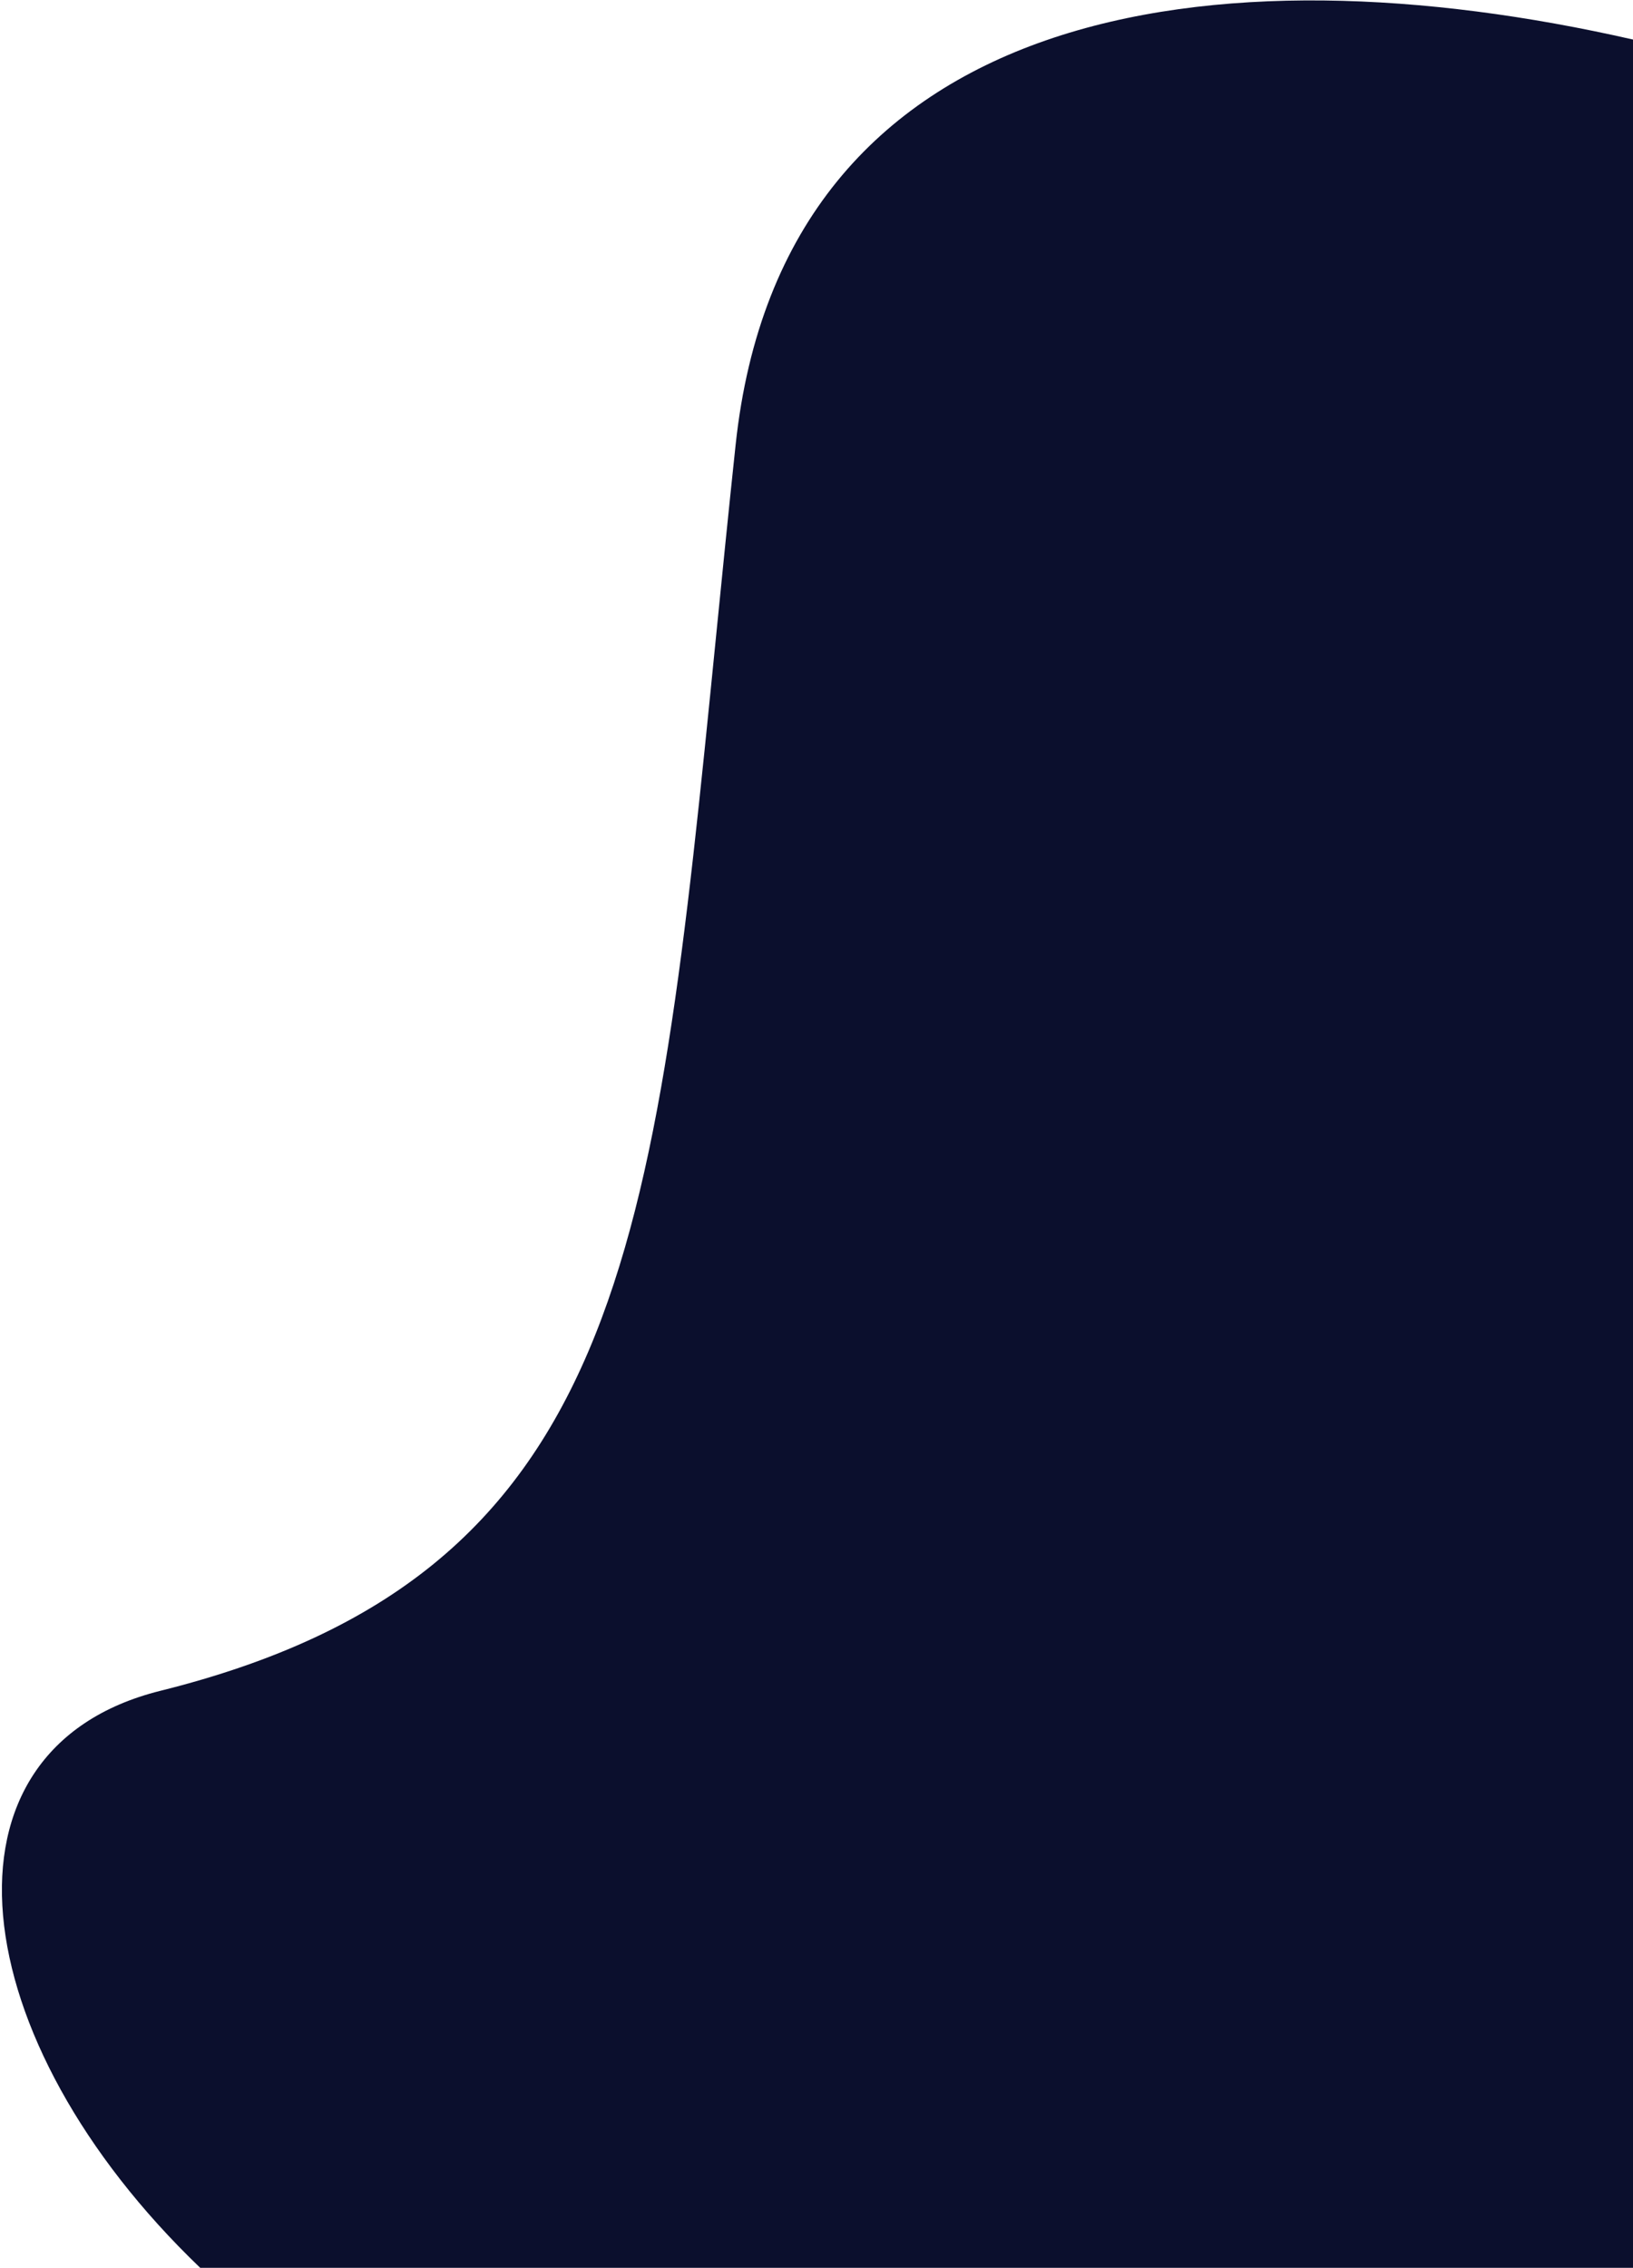 <svg width="564" height="783" viewBox="0 0 564 783" fill="none" xmlns="http://www.w3.org/2000/svg">
<path fill-rule="evenodd" clip-rule="evenodd" d="M564 13.653V783H69.152C-12.924 704.307 -25.75 603.983 55.371 583.781C214.918 544.046 226.08 432.279 247.255 220.239C249.371 199.046 251.588 176.852 254.062 153.628C270.368 0.593 420.1 -19.145 564 13.653Z" fill="#0B0F2D"/>
</svg>
